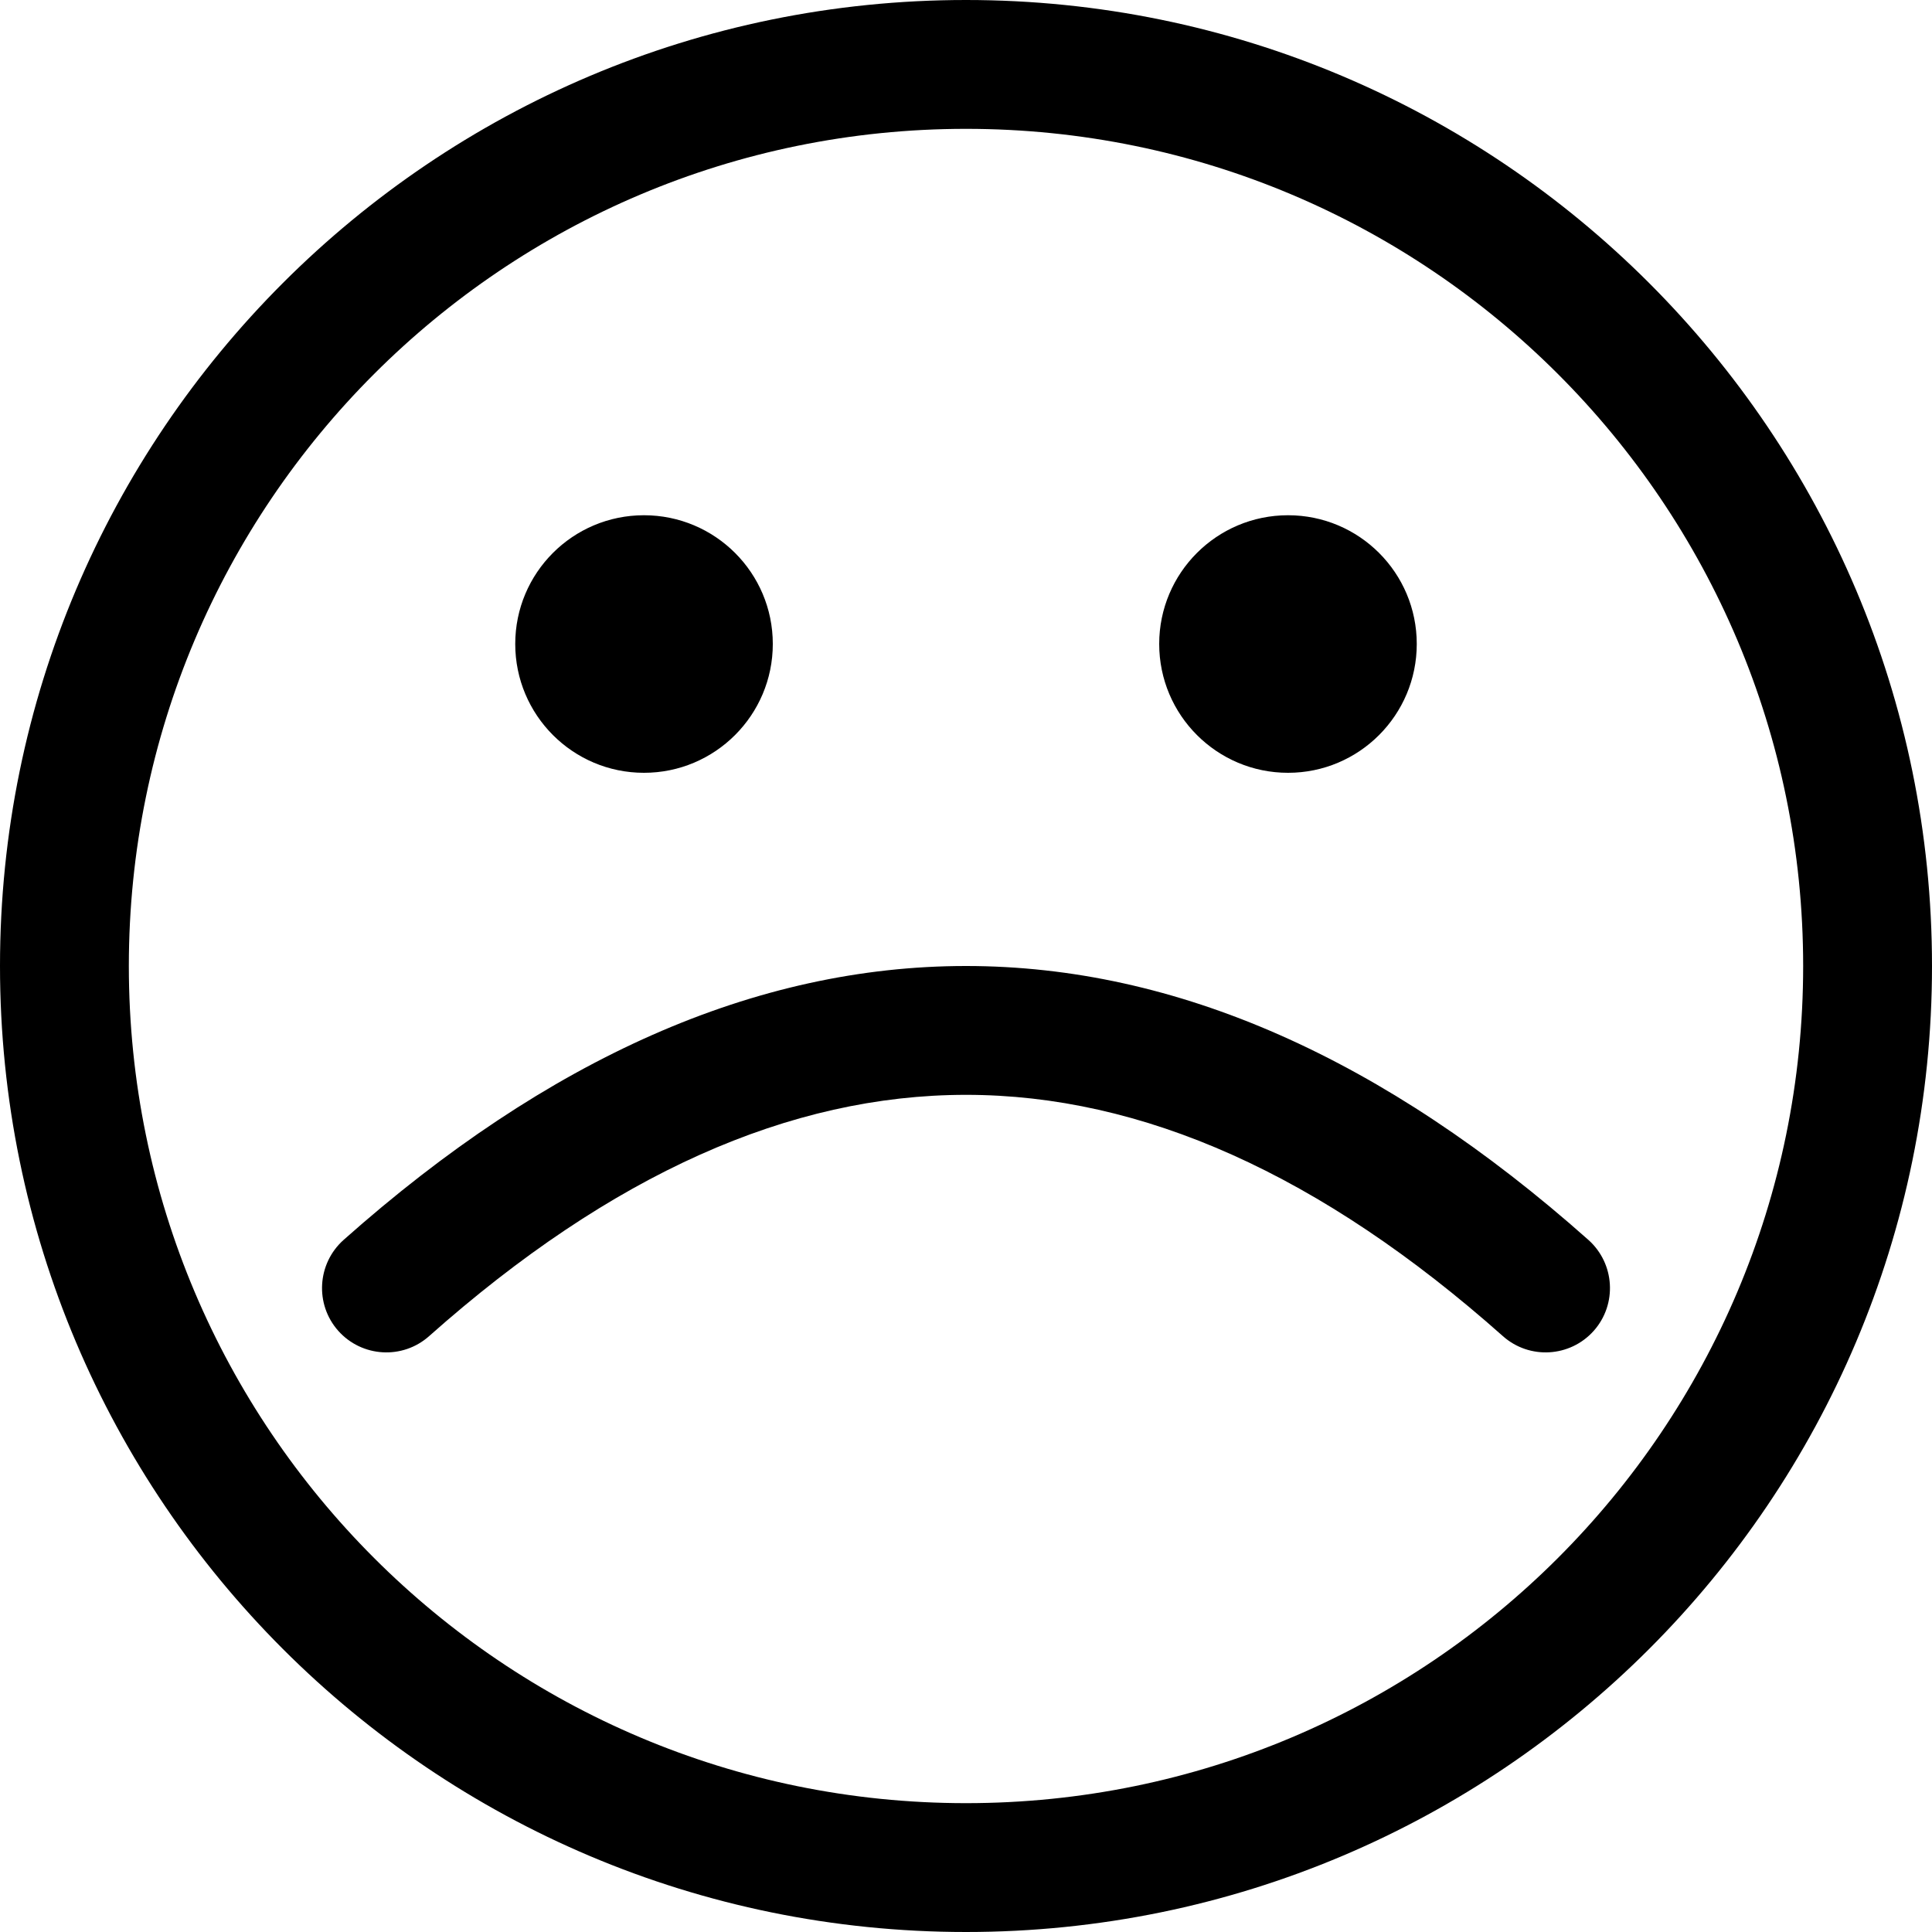 <svg xmlns="http://www.w3.org/2000/svg" width="16" height="16" viewBox="0 0 16 16">
  <path d="M8,16 C3.582,16 0,12.418 0,8 C0,3.582 3.582,0 8,0 C12.418,0 16,3.582 16,8 C16,12.418 12.418,16 8,16 Z M8,14.933 C11.829,14.933 14.933,11.829 14.933,8 C14.933,4.171 11.829,1.067 8,1.067 C4.171,1.067 1.067,4.171 1.067,8 C1.067,11.829 4.171,14.933 8,14.933 Z M5.333,6.4 C4.744,6.4 4.267,5.922 4.267,5.333 C4.267,4.744 4.744,4.267 5.333,4.267 C5.922,4.267 6.4,4.744 6.4,5.333 C6.4,5.922 5.922,6.4 5.333,6.4 Z M10.667,6.4 C10.078,6.4 9.6,5.922 9.6,5.333 C9.6,4.744 10.078,4.267 10.667,4.267 C11.256,4.267 11.733,4.744 11.733,5.333 C11.733,5.922 11.256,6.4 10.667,6.4 Z M13.154,10.268 C13.374,10.464 13.394,10.801 13.199,11.021 C13.003,11.241 12.666,11.261 12.446,11.065 C10.937,9.724 9.458,9.067 8,9.067 C6.542,9.067 5.063,9.724 3.554,11.065 C3.334,11.261 2.997,11.241 2.801,11.021 C2.606,10.801 2.626,10.464 2.846,10.268 C4.537,8.765 6.258,8 8,8 C9.742,8 11.463,8.765 13.154,10.268 Z" fillmode="evenodd"></path>
</svg>
